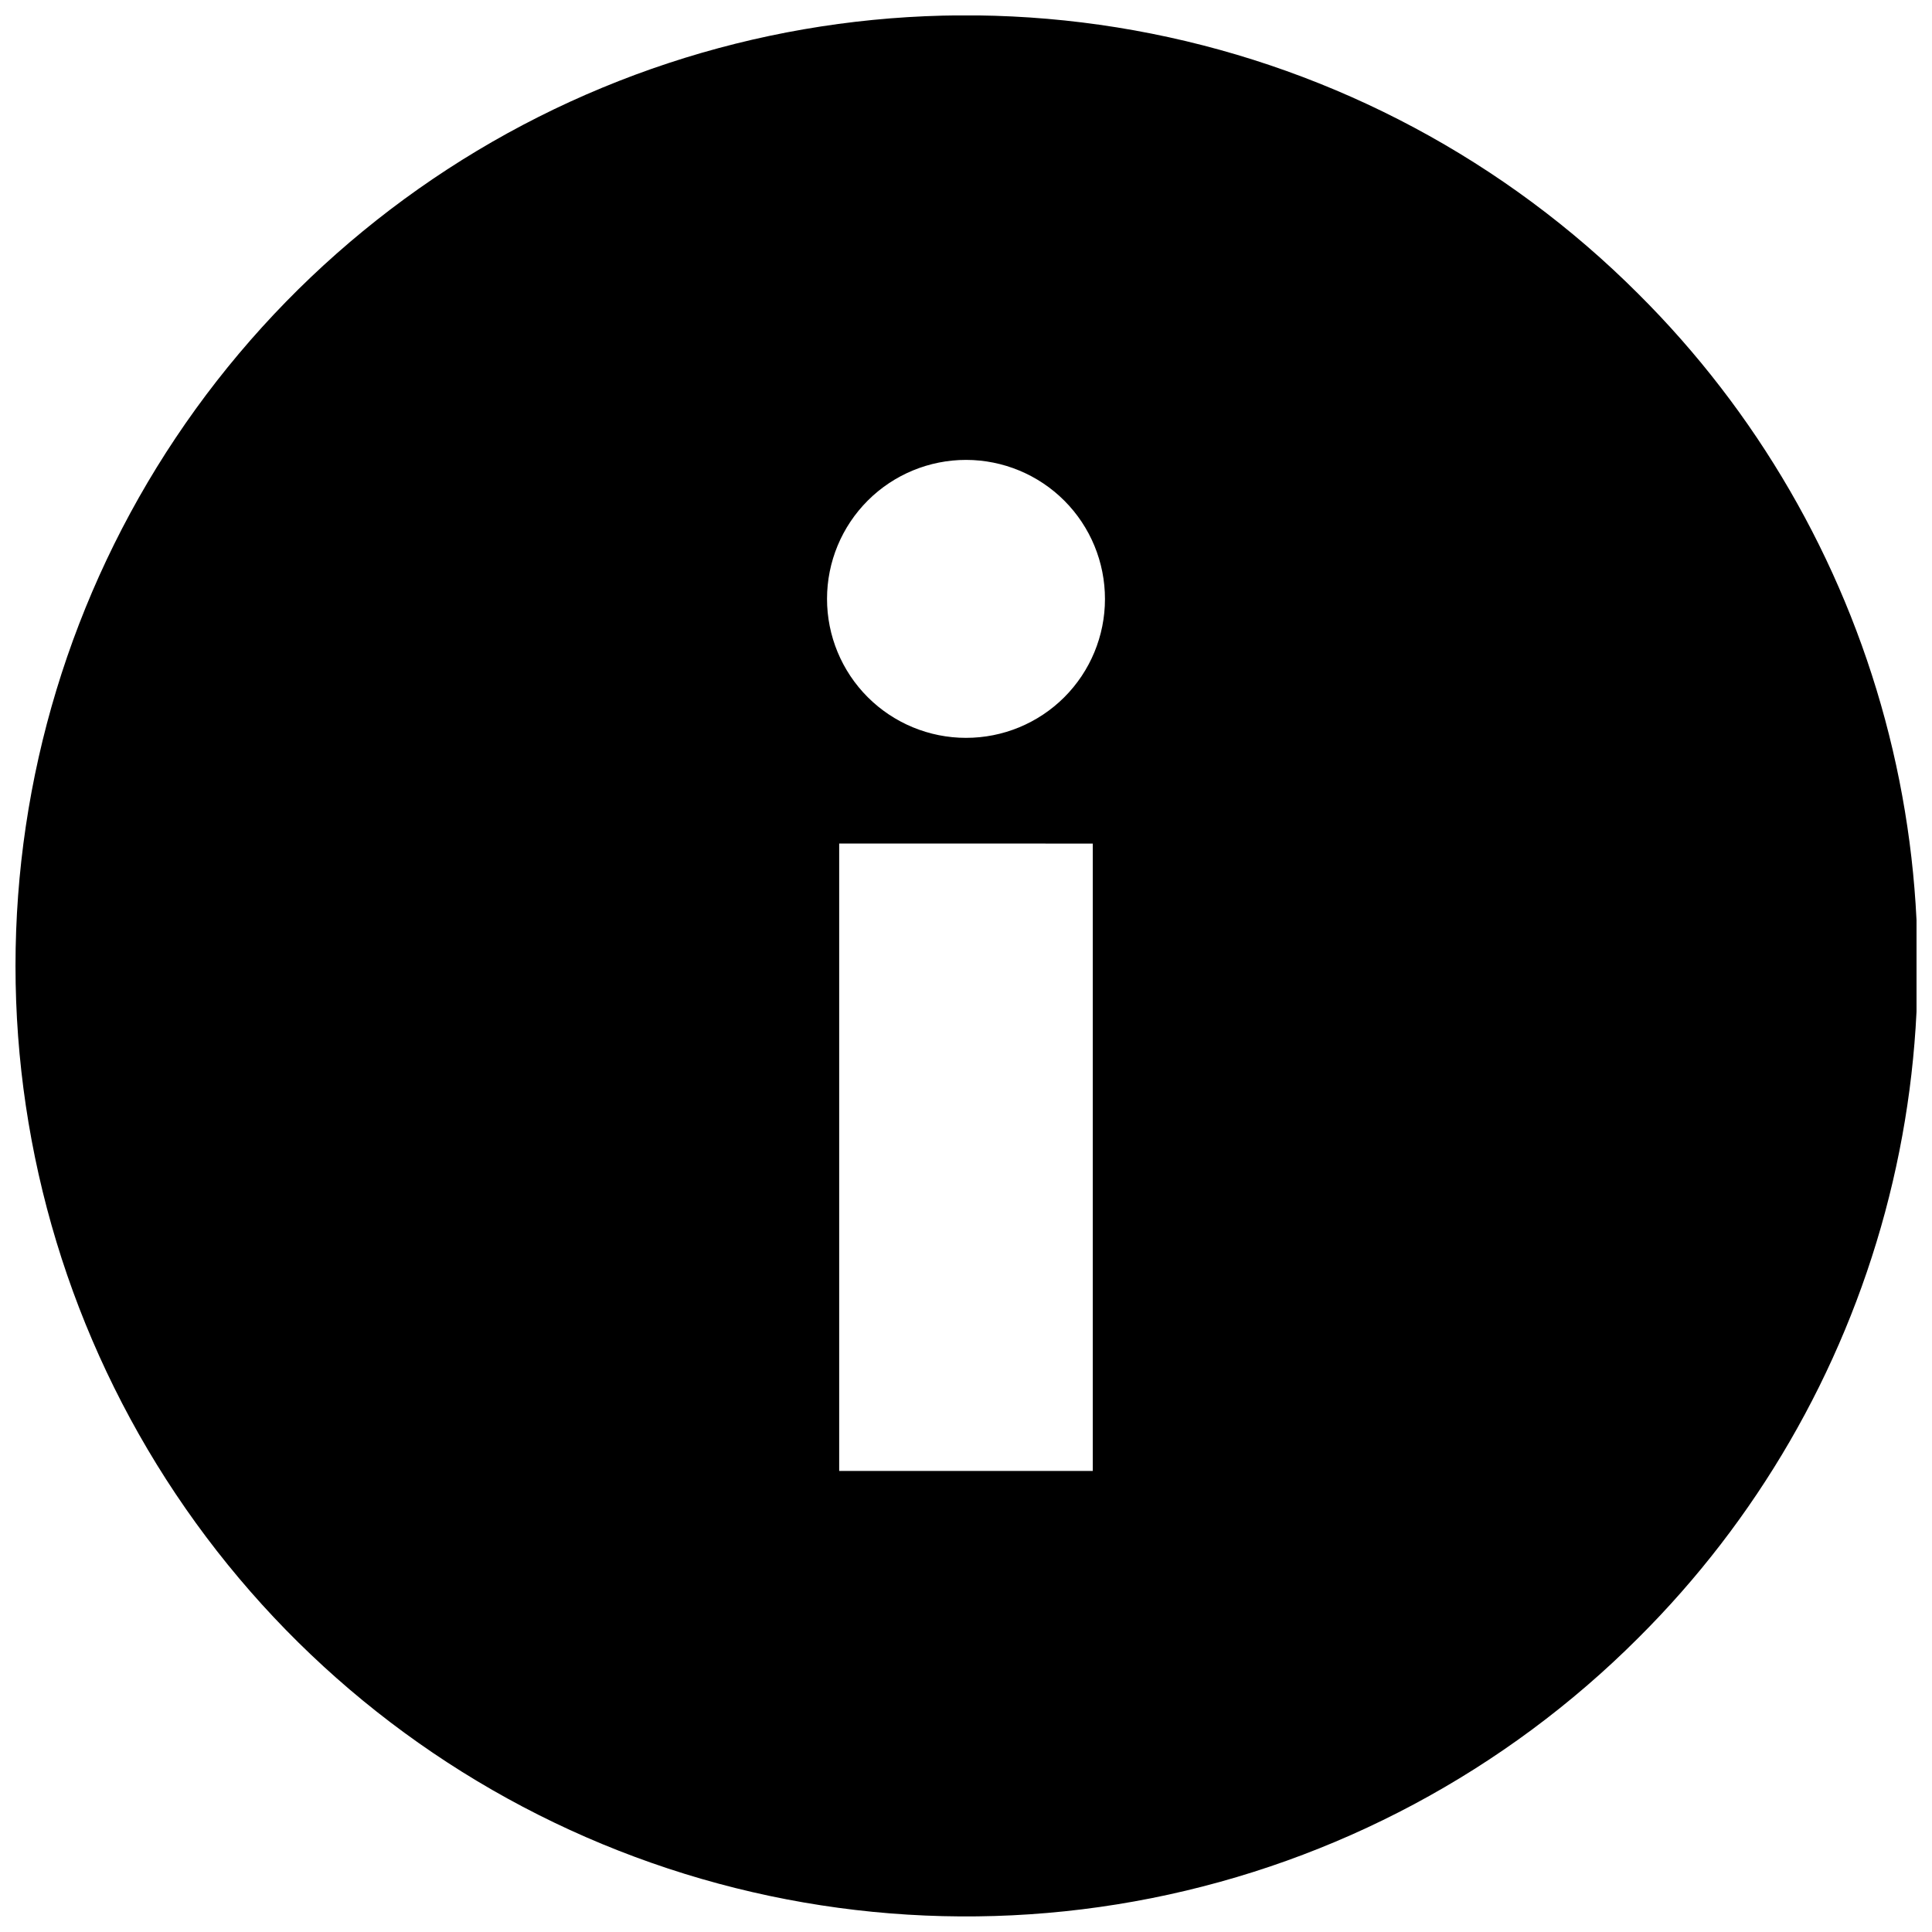 <?xml version="1.0" encoding="UTF-8"?>
<!-- The Best Svg Icon site in the world: iconSvg.co, Visit us! https://iconsvg.co -->
<svg width="800px" height="800px" version="1.1" viewBox="144 144 512 512" xmlns="http://www.w3.org/2000/svg">
 <defs>
  <clipPath id="a">
   <path d="m148.09 148.09h503.81v503.81h-503.81z"/>
  </clipPath>
 </defs>
 <g clip-path="url(#a)">
  <path d="m578.14 221.85c-35.227-35.23-80.113-59.223-128.98-68.941-48.867-9.723-99.516-4.734-145.55 14.332-46.031 19.066-85.371 51.355-113.05 92.781-27.68 41.426-42.453 90.129-42.453 139.95 0 49.824 14.773 98.527 42.453 139.95 27.68 41.426 67.02 73.711 113.05 92.777s96.68 24.055 145.55 14.336c48.863-9.723 93.75-33.715 128.98-68.945 31.371-31.207 53.945-70.148 65.434-112.88 11.492-42.734 11.492-87.742 0-130.48-11.488-42.734-34.062-81.676-65.434-112.88zm-144.54 311.96h-67.207v-166.26l67.207 0.004v166.26zm-33.602-194.27c-9.773 0-19.141-3.883-26.051-10.793-6.906-6.91-10.785-16.285-10.777-26.055 0.004-9.77 3.891-19.137 10.805-26.043 6.91-6.902 16.285-10.777 26.055-10.77 9.77 0.012 19.137 3.902 26.039 10.816 6.902 6.918 10.77 16.293 10.758 26.062 0 9.766-3.883 19.125-10.789 26.027-6.91 6.898-16.277 10.766-26.039 10.754z"/>
 </g>
</svg>
